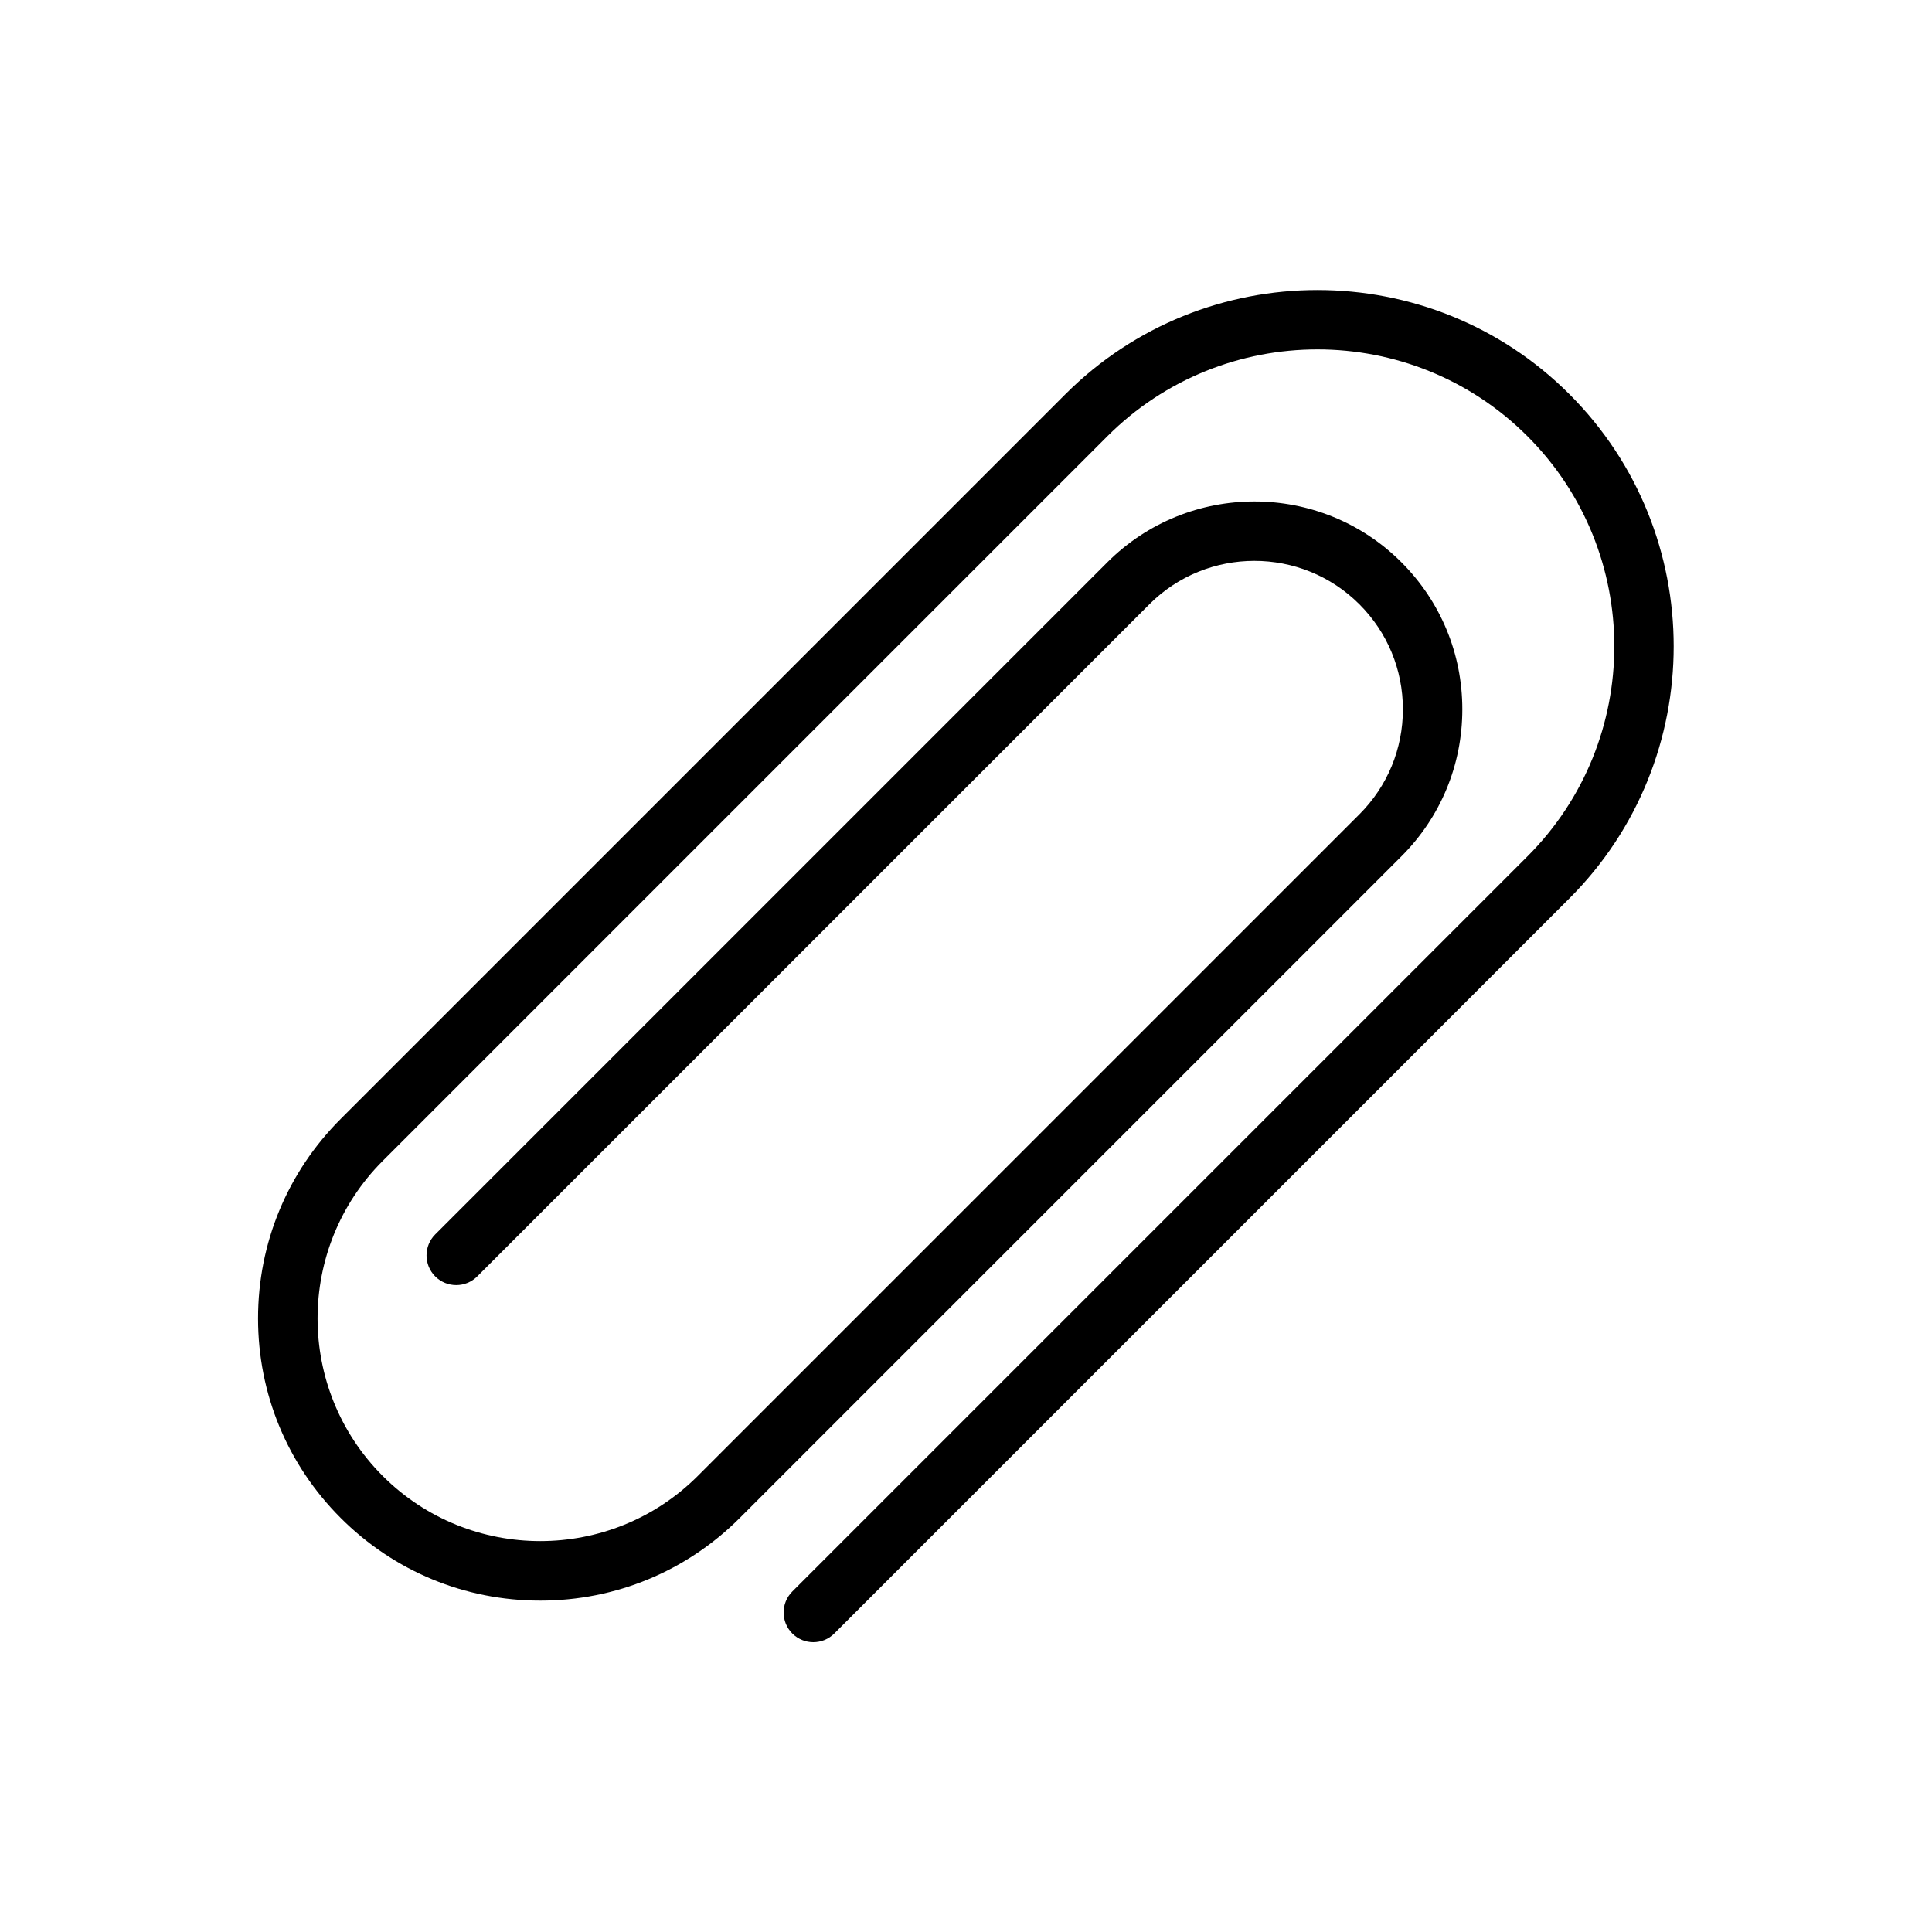 <?xml version="1.0" encoding="UTF-8"?>
<!-- Uploaded to: ICON Repo, www.iconrepo.com, Generator: ICON Repo Mixer Tools -->
<svg fill="#000000" width="800px" height="800px" version="1.1" viewBox="144 144 512 512" xmlns="http://www.w3.org/2000/svg">
 <path d="m359.54 579.2c-2.016 0-4.027-0.77-5.566-2.305-3.074-3.074-3.074-8.055 0-11.133l194.82-194.82c30.688-30.695 30.688-80.633 0-111.33-30.691-30.695-80.637-30.68-111.33 0l-192.04 192.04c-23.02 23.016-23.02 60.477 0 83.492 23.016 23.016 60.469 23.016 83.492 0l175.34-175.34c7.434-7.434 11.527-17.32 11.527-27.828 0-10.516-4.094-20.402-11.527-27.836-15.344-15.344-40.312-15.344-55.664 0l-178.12 178.12c-3.074 3.074-8.055 3.074-11.133 0-3.074-3.074-3.074-8.055 0-11.133l178.12-178.12c21.496-21.48 56.449-21.496 77.93 0 10.41 10.41 16.141 24.246 16.141 38.969 0 14.715-5.731 28.551-16.141 38.961l-175.34 175.34c-14.121 14.121-32.902 21.902-52.879 21.902-19.977 0-38.758-7.781-52.879-21.902-14.125-14.121-21.906-32.902-21.906-52.875 0-19.98 7.781-38.762 21.906-52.883l192.04-192.04c36.836-36.824 96.766-36.824 133.59 0 36.828 36.832 36.828 96.762 0 133.59l-194.82 194.82c-1.539 1.539-3.551 2.309-5.566 2.309z"/>
</svg>